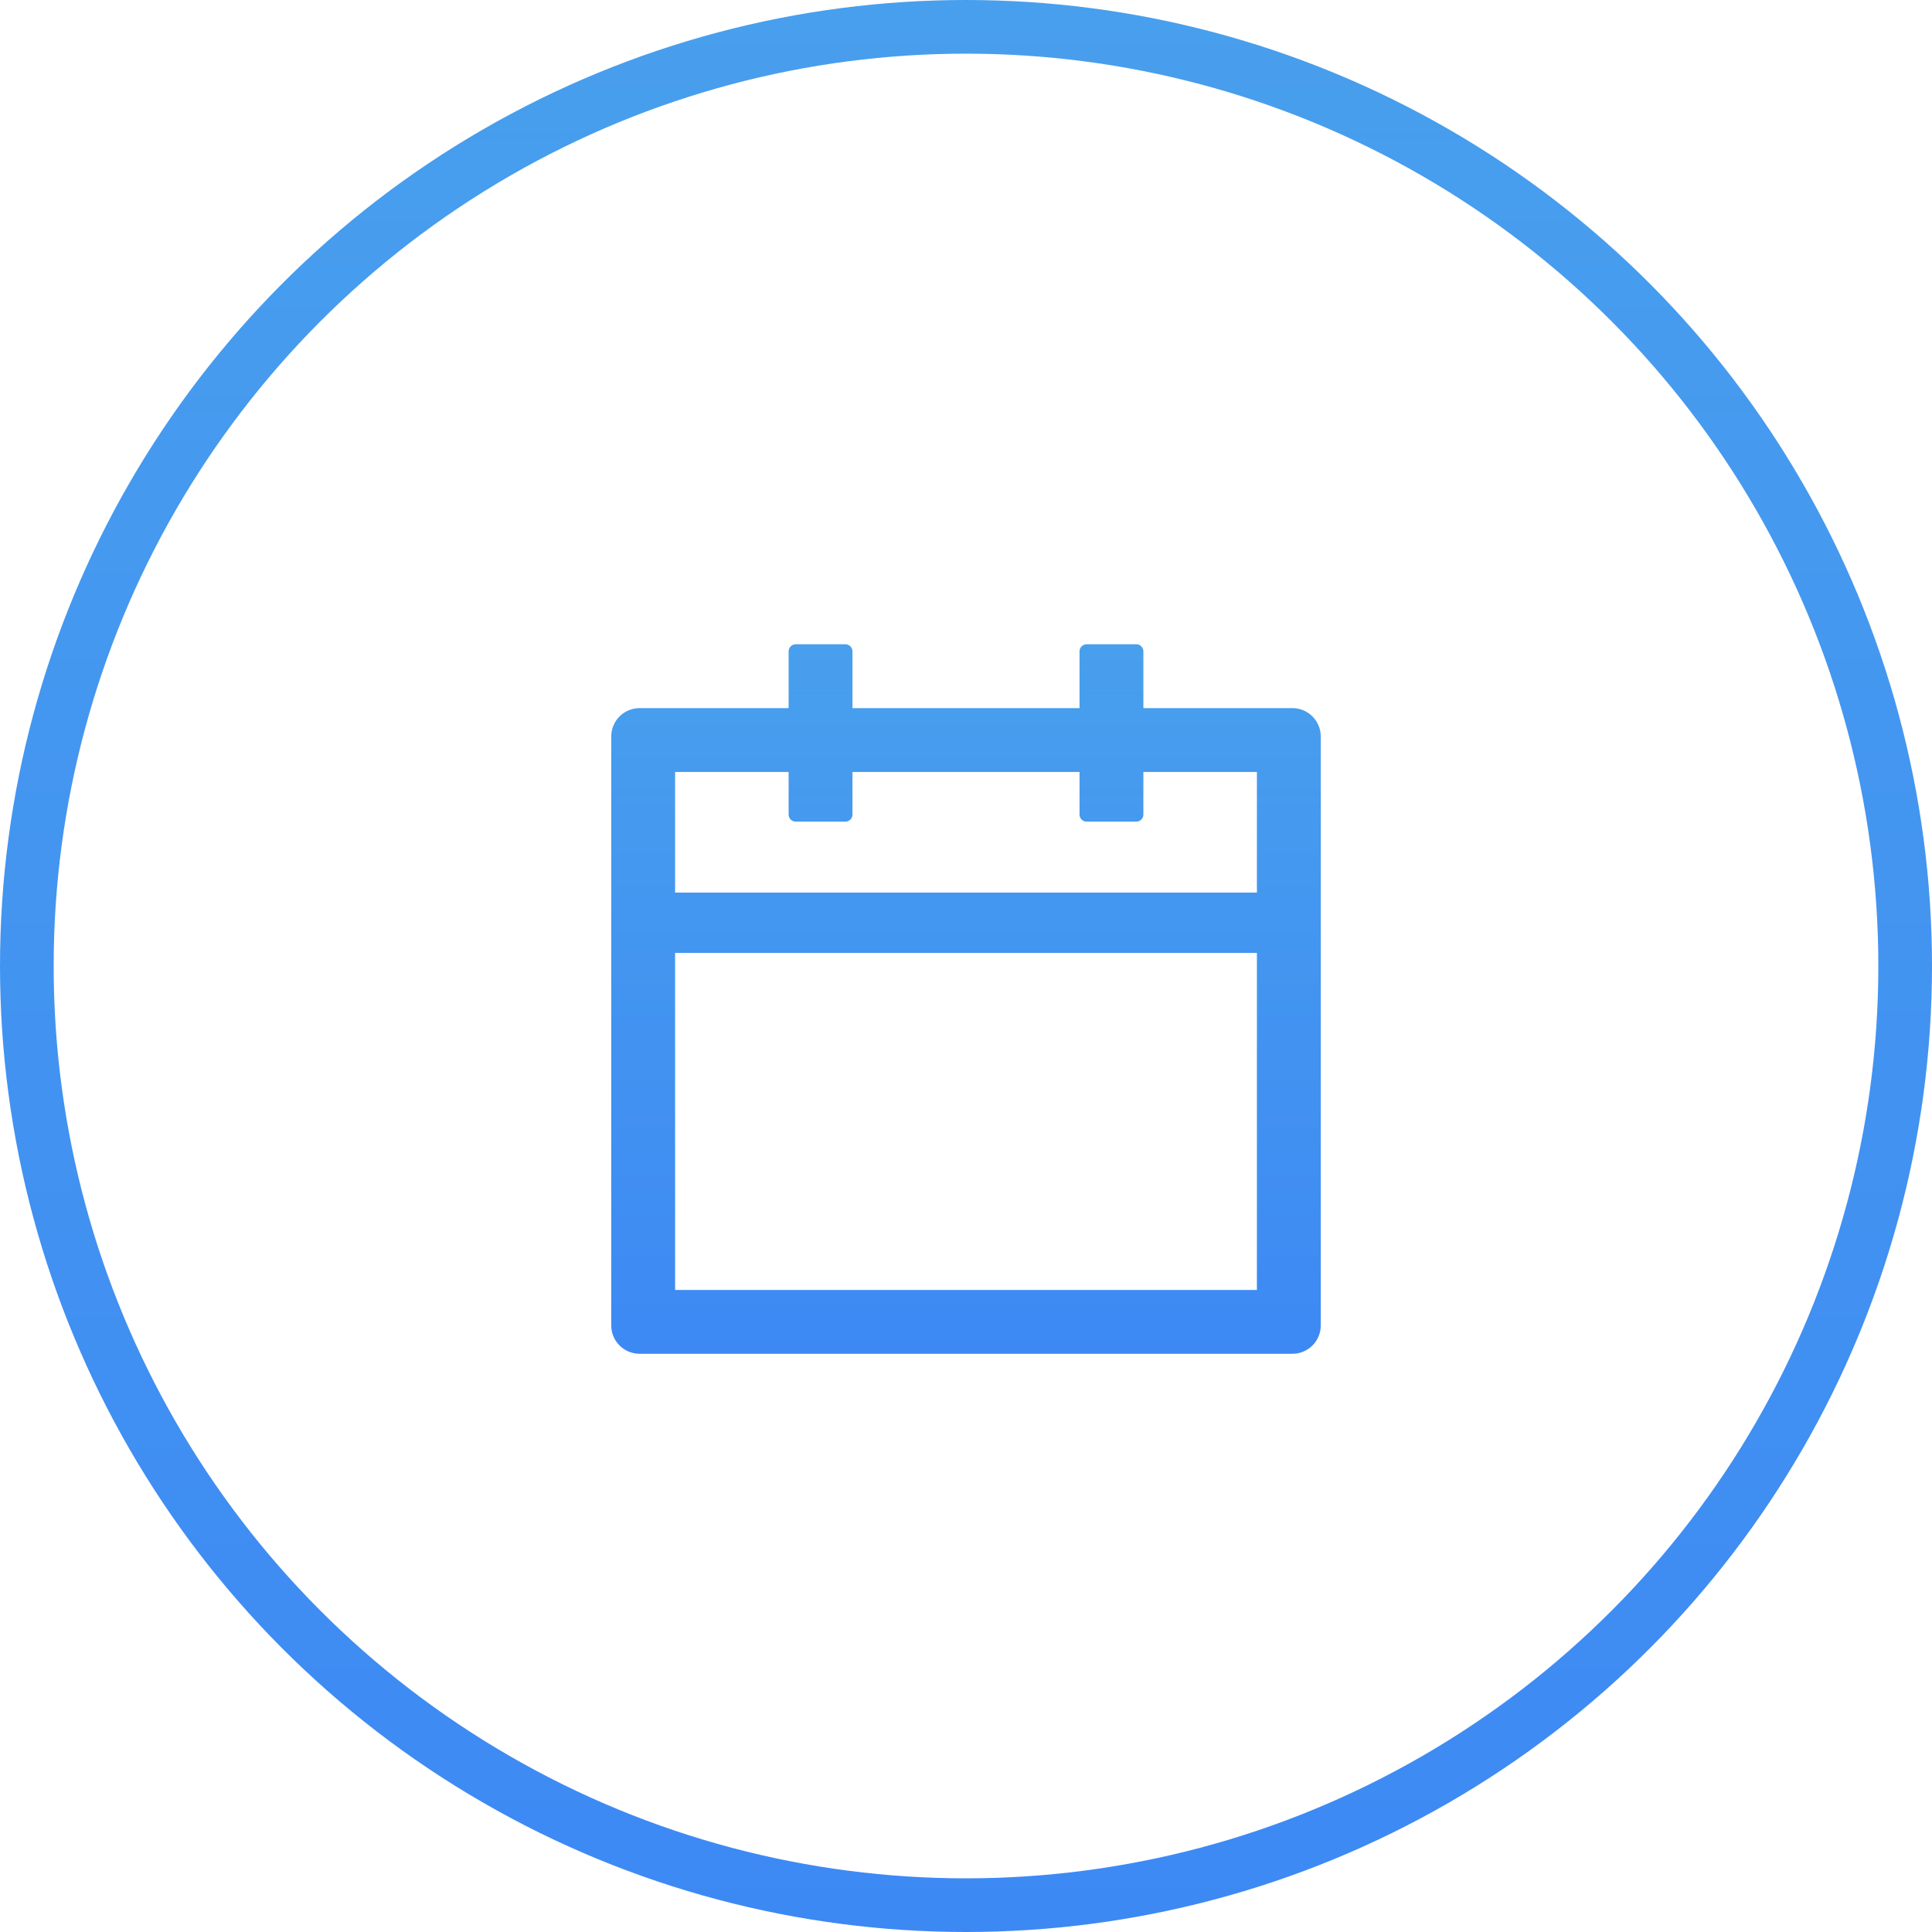 <?xml version="1.0" encoding="UTF-8"?> <svg xmlns="http://www.w3.org/2000/svg" width="117" height="117" viewBox="0 0 117 117" fill="none"> <circle cx="58.5" cy="58.5" r="56.875" stroke="url(#paint0_linear_1182_26)" stroke-width="3.25"></circle> <path d="M78.266 42.883H69.242V39.445C69.242 39.209 69.049 39.016 68.812 39.016H65.805C65.568 39.016 65.375 39.209 65.375 39.445V42.883H51.625V39.445C51.625 39.209 51.432 39.016 51.195 39.016H48.188C47.951 39.016 47.758 39.209 47.758 39.445V42.883H38.734C37.784 42.883 37.016 43.651 37.016 44.602V80.266C37.016 81.216 37.784 81.984 38.734 81.984H78.266C79.216 81.984 79.984 81.216 79.984 80.266V44.602C79.984 43.651 79.216 42.883 78.266 42.883ZM76.117 78.117H40.883V57.707H76.117V78.117ZM40.883 54.055V46.75H47.758V49.328C47.758 49.565 47.951 49.758 48.188 49.758H51.195C51.432 49.758 51.625 49.565 51.625 49.328V46.75H65.375V49.328C65.375 49.565 65.568 49.758 65.805 49.758H68.812C69.049 49.758 69.242 49.565 69.242 49.328V46.75H76.117V54.055H40.883Z" fill="url(#paint1_linear_1182_26)"></path> <defs> <linearGradient id="paint0_linear_1182_26" x1="58.5" y1="0" x2="58.5" y2="117" gradientUnits="userSpaceOnUse"> <stop stop-color="#489FED"></stop> <stop offset="1" stop-color="#3D89F4"></stop> </linearGradient> <linearGradient id="paint1_linear_1182_26" x1="58.5" y1="39.016" x2="58.5" y2="81.984" gradientUnits="userSpaceOnUse"> <stop stop-color="#489FED"></stop> <stop offset="1" stop-color="#3D89F4"></stop> </linearGradient> </defs> </svg> 